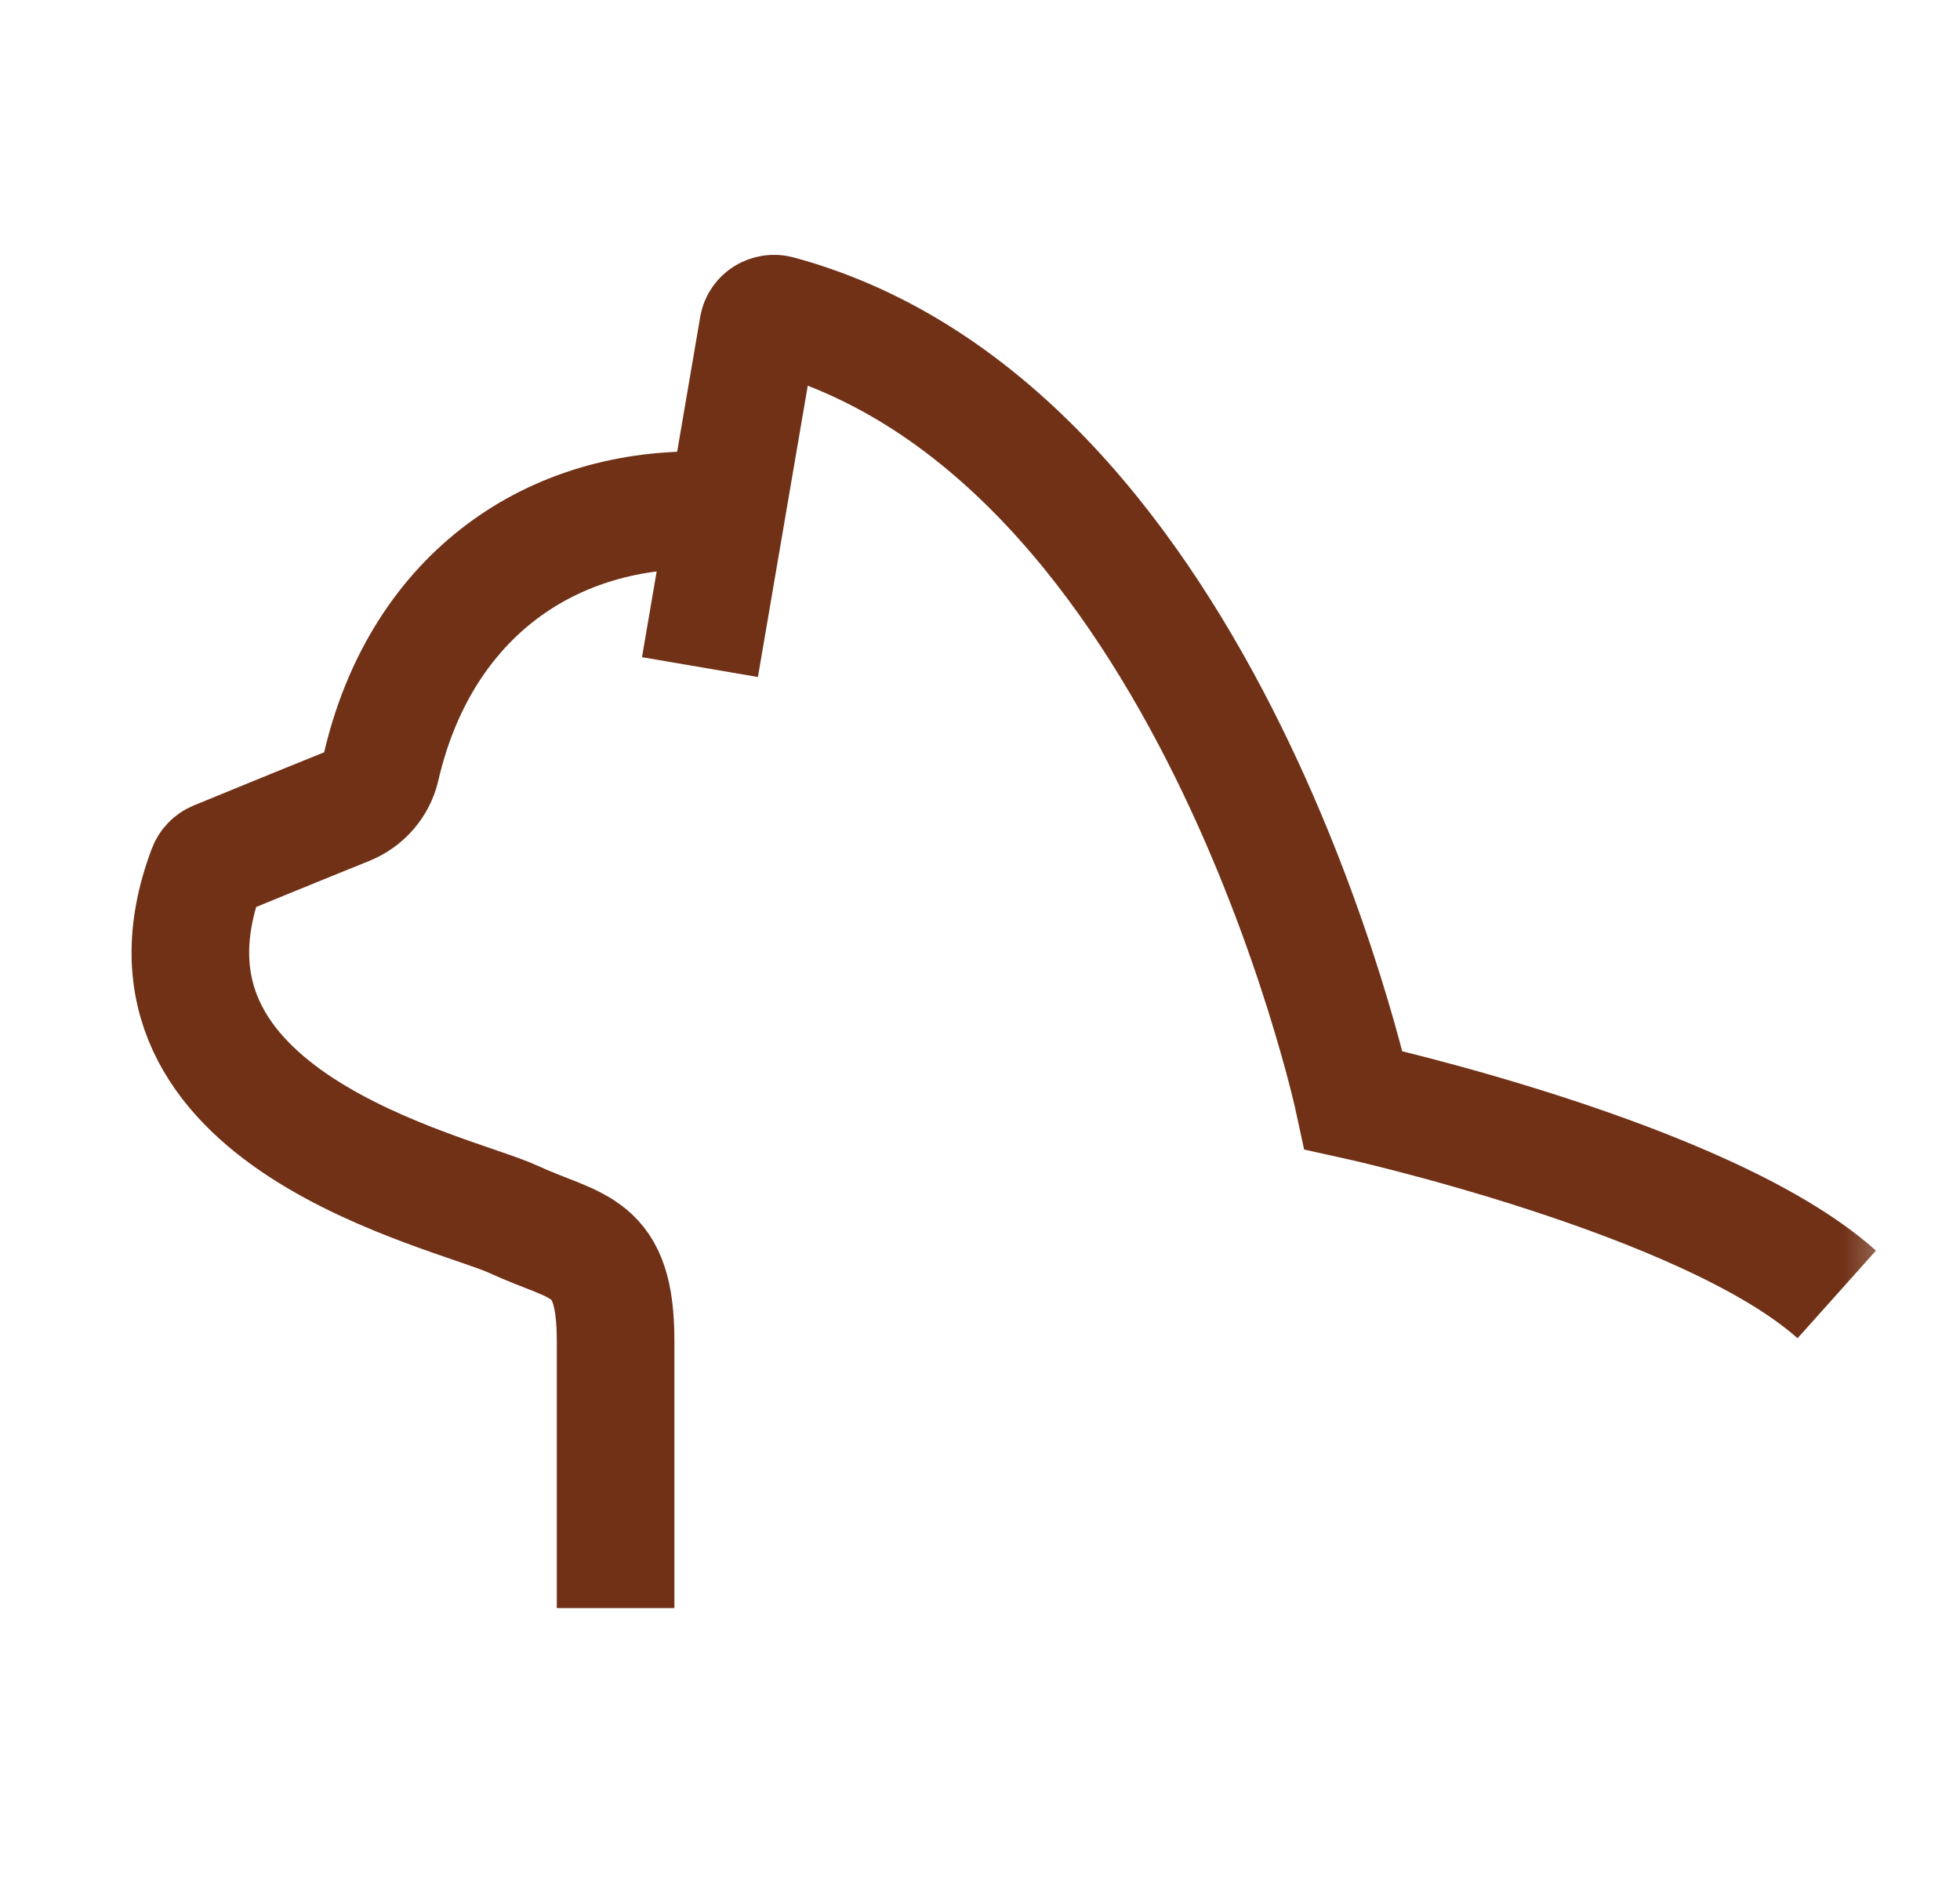 <svg xmlns="http://www.w3.org/2000/svg" fill="none" viewBox="0 0 25 24" height="24" width="25">
<mask height="24" width="25" y="0" x="0" maskUnits="userSpaceOnUse" style="mask-type:alpha" id="mask0_2028_9210">
<rect fill="#D9D9D9" height="24" width="24" x="0.428"></rect>
</mask>
<g mask="url(#mask0_2028_9210)">
<path stroke-miterlimit="10" stroke-width="1.5" stroke="#703117" d="M7.852 20.507V17.102C7.852 15.847 7.367 15.927 6.557 15.553C5.755 15.182 1.438 14.287 2.637 11.089C2.658 11.033 2.701 10.988 2.757 10.965C3.025 10.855 3.858 10.513 4.428 10.284C4.645 10.196 4.808 10.011 4.86 9.785C5.349 7.668 6.94 6.483 8.928 6.507"></path>
<path stroke-miterlimit="10" stroke-width="1.5" stroke="#703117" d="M8.928 8.507L9.671 4.165C9.691 4.049 9.811 3.976 9.928 4.007C15.429 5.492 17.266 14.03 17.266 14.03C17.266 14.03 21.763 15.017 23.428 16.507"></path>
</g>
</svg>
